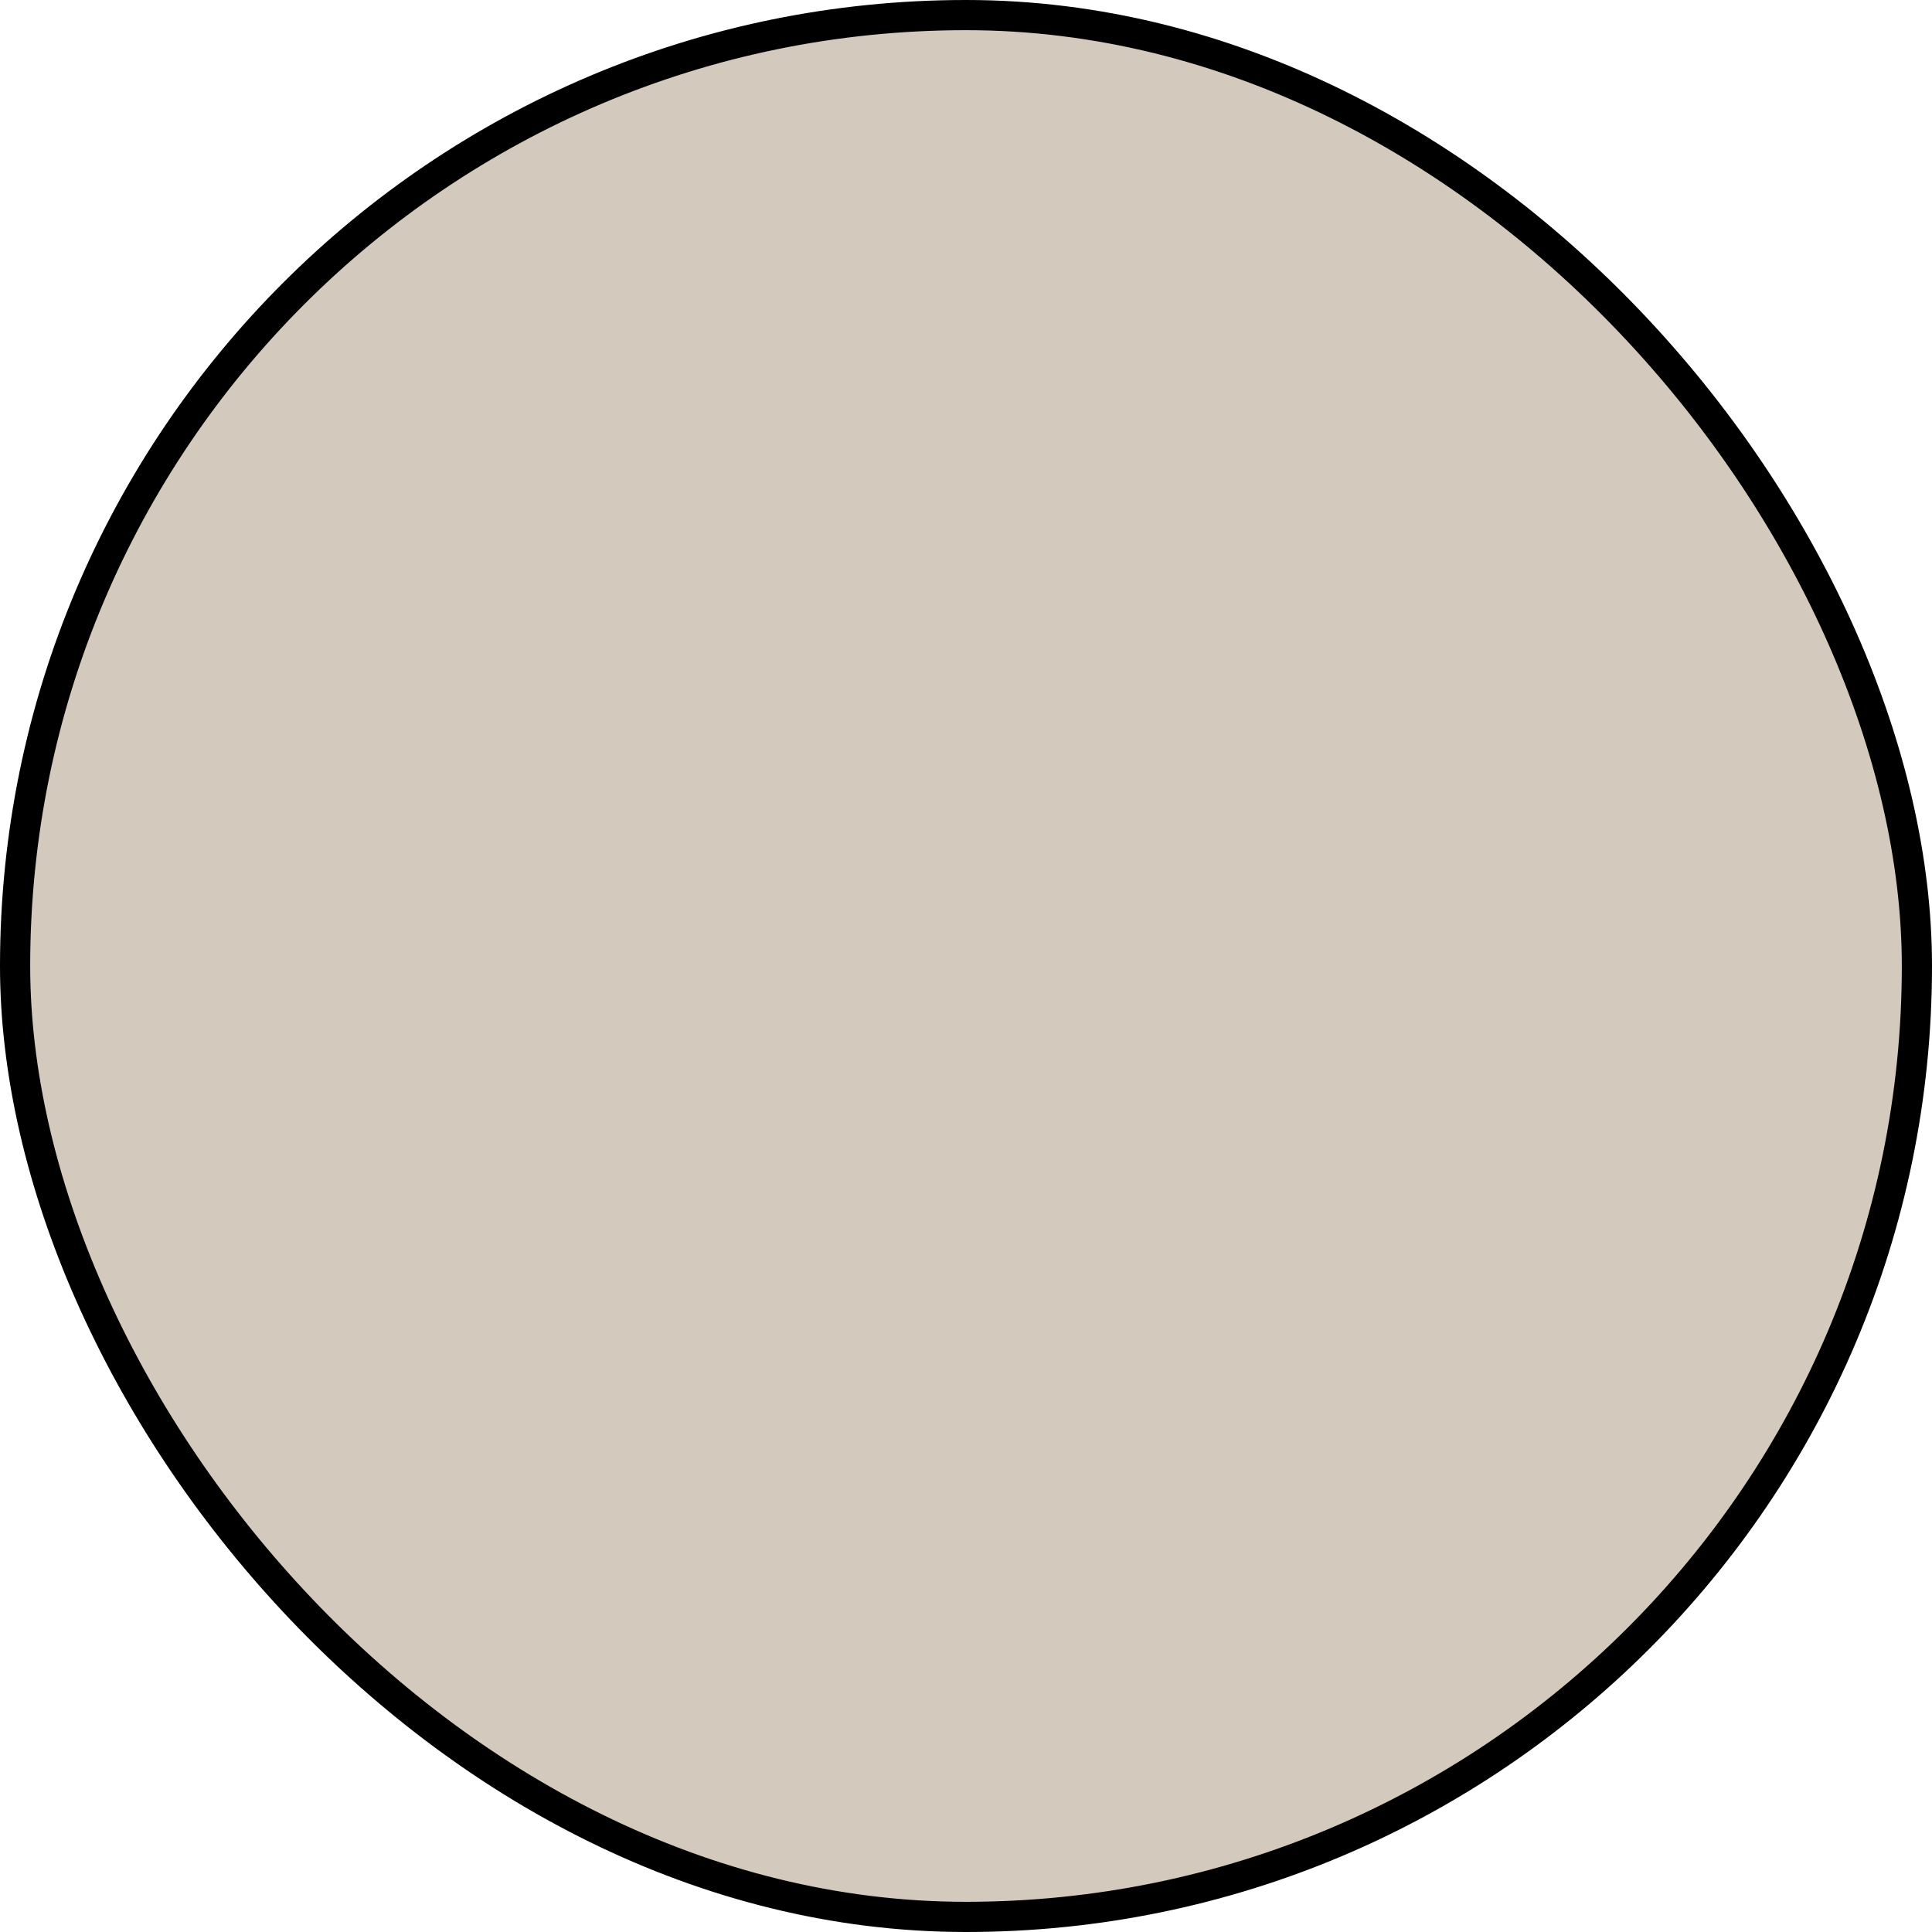 <svg width="16" height="16" viewBox="0 0 16 16" fill="none" xmlns="http://www.w3.org/2000/svg">
<rect x="0.125" y="0.125" width="15.75" height="15.75" rx="7.875" fill="#D3CABD"/>
<rect x="0.125" y="0.125" width="15.75" height="15.75" rx="7.875" stroke="black" stroke-width="0.25"/>
</svg>
